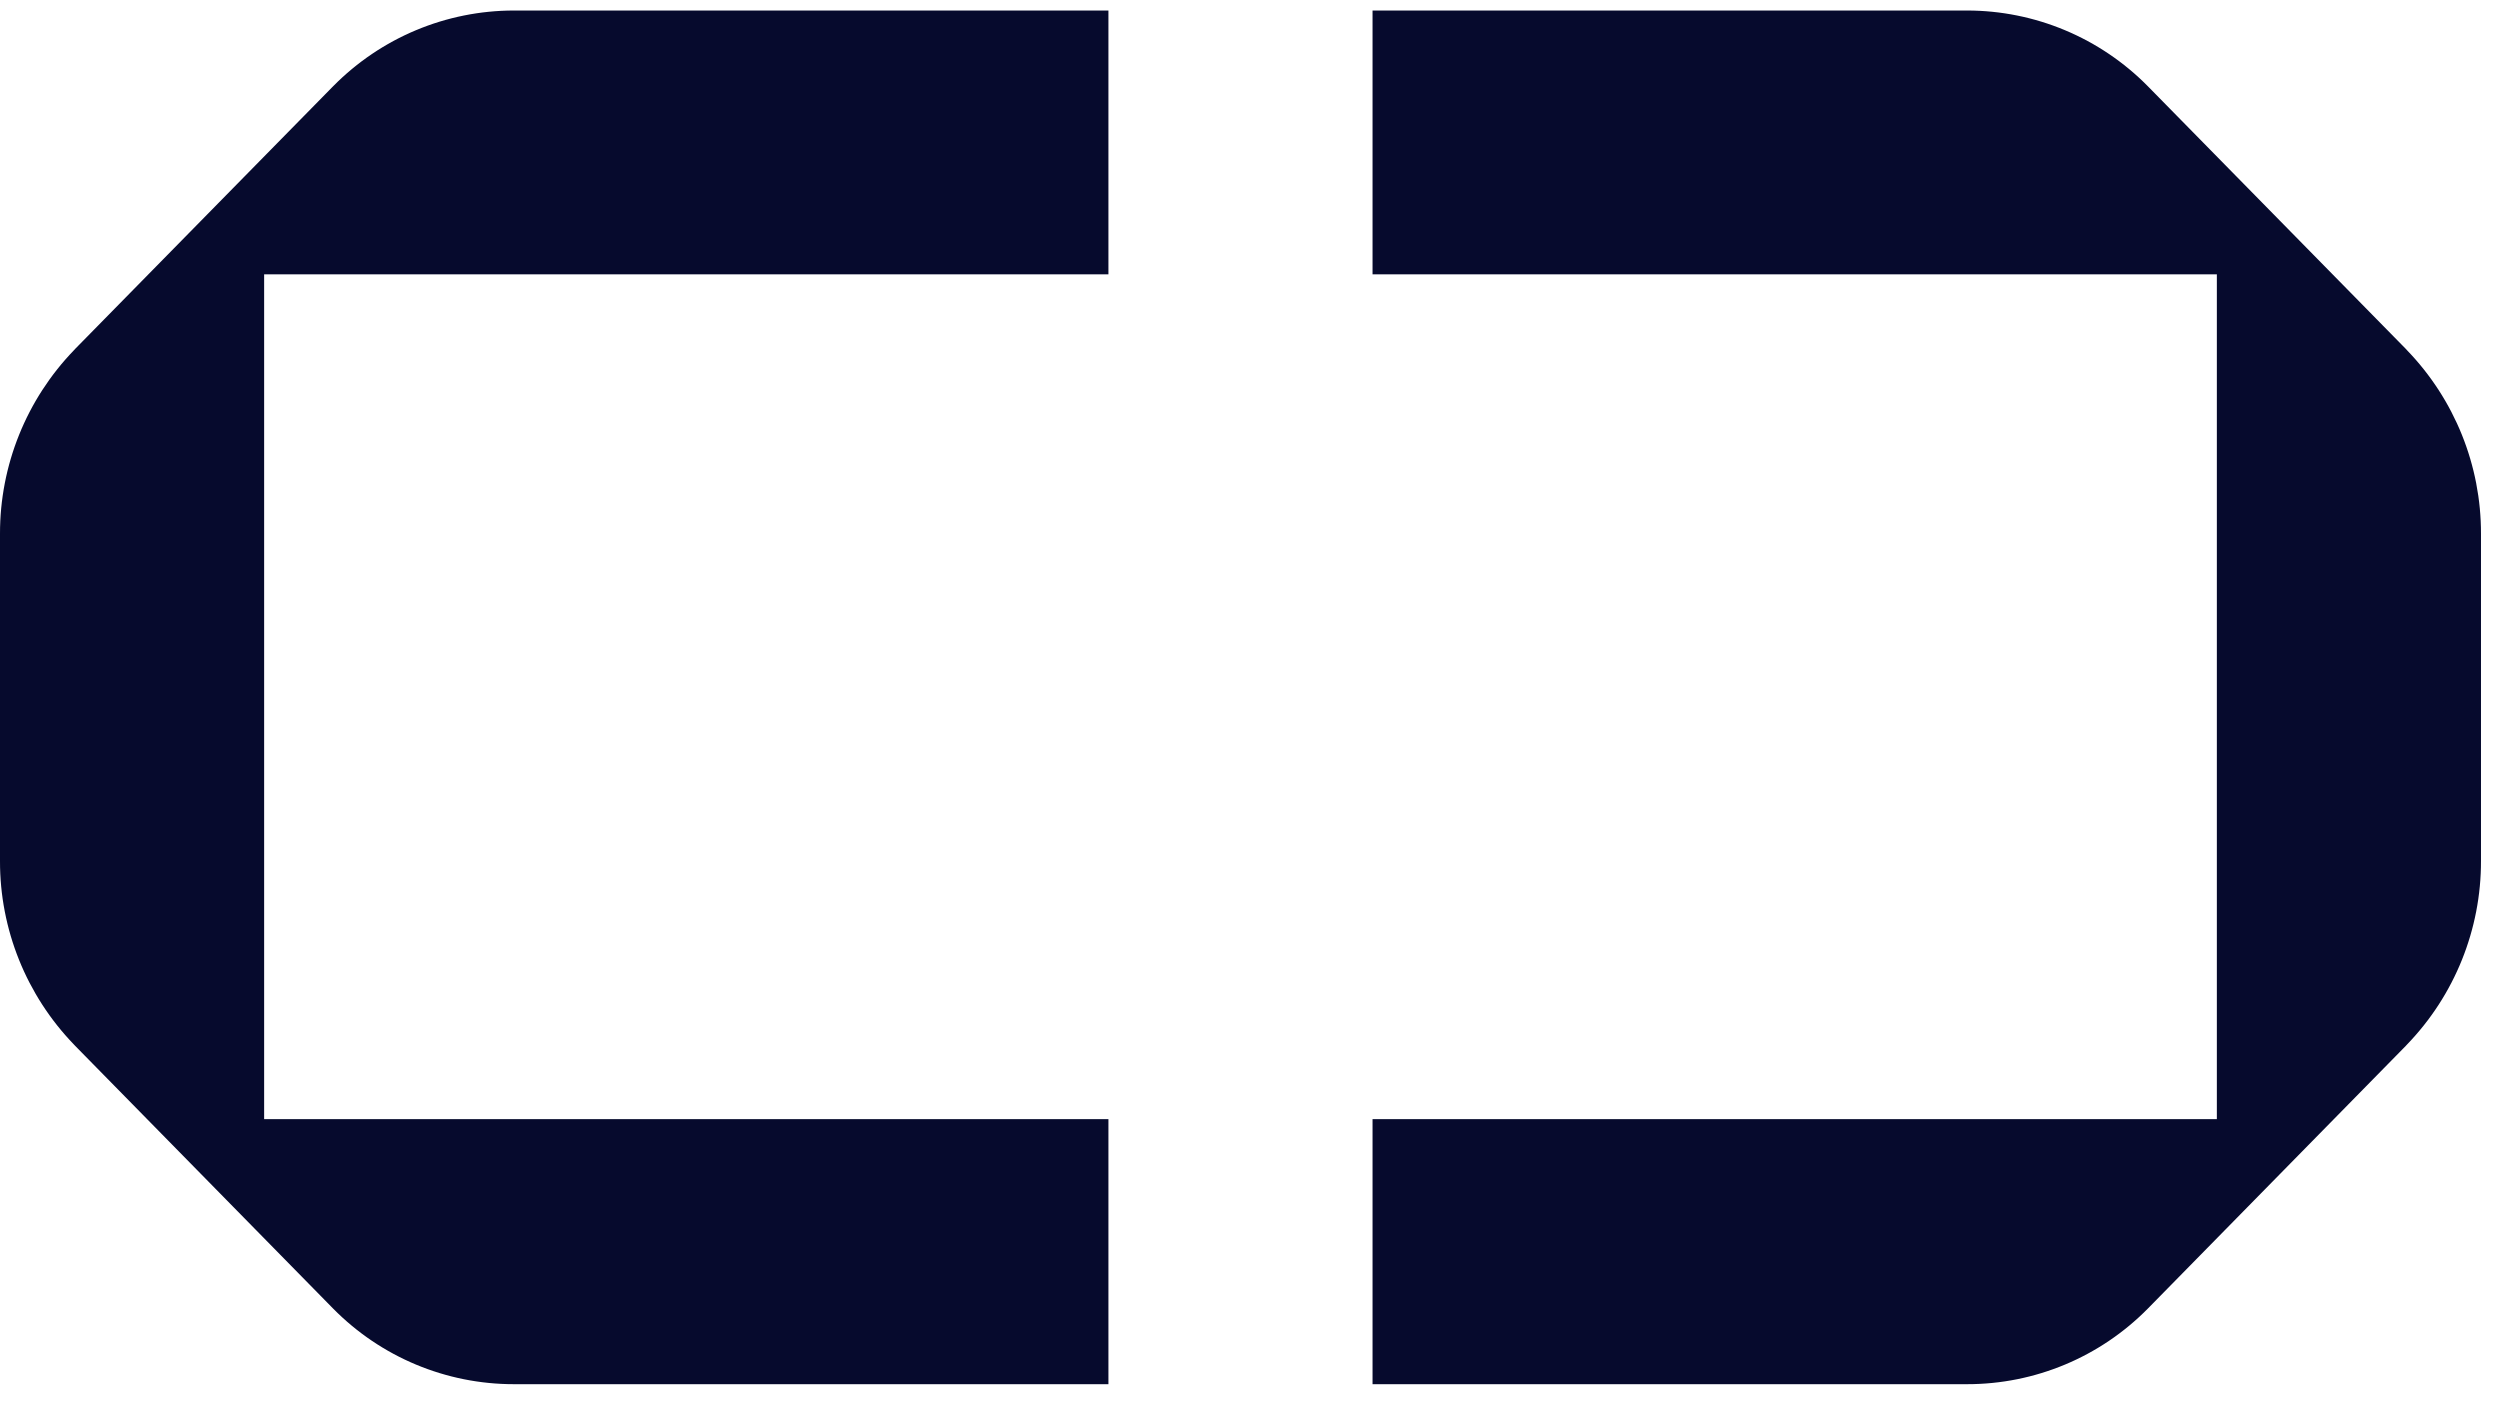 <svg width="116" height="65" viewBox="0 0 116 65" fill="none" xmlns="http://www.w3.org/2000/svg">
<path d="M15.475 3.985L15.414 4.046L3.492 16.184L3.432 16.249C1.225 18.536 -0.005 21.591 3.79911e-05 24.769V39.944C-0.008 43.122 1.222 46.178 3.429 48.465L3.489 48.529L15.468 60.729C16.562 61.836 17.864 62.716 19.3 63.316C20.736 63.916 22.277 64.226 23.833 64.226H51.431V51.928H12.256V12.728H51.431V0.488H23.839C22.283 0.49 20.743 0.799 19.307 1.399C17.871 2 16.569 2.879 15.475 3.985Z" fill="#060A2D"/>
<path d="M99.643 3.985L99.703 4.046L111.625 16.184L111.684 16.249C113.893 18.535 115.124 21.591 115.118 24.769V39.944C115.125 43.122 113.895 46.178 111.687 48.465L111.628 48.529L99.649 60.729C98.556 61.836 97.253 62.716 95.817 63.316C94.382 63.916 92.841 64.226 91.285 64.226H63.686V51.928H102.862V12.728H63.686V0.488H91.278C92.835 0.49 94.375 0.799 95.811 1.4C97.246 2 98.549 2.879 99.643 3.985Z" fill="#060A2D"/>
</svg>
